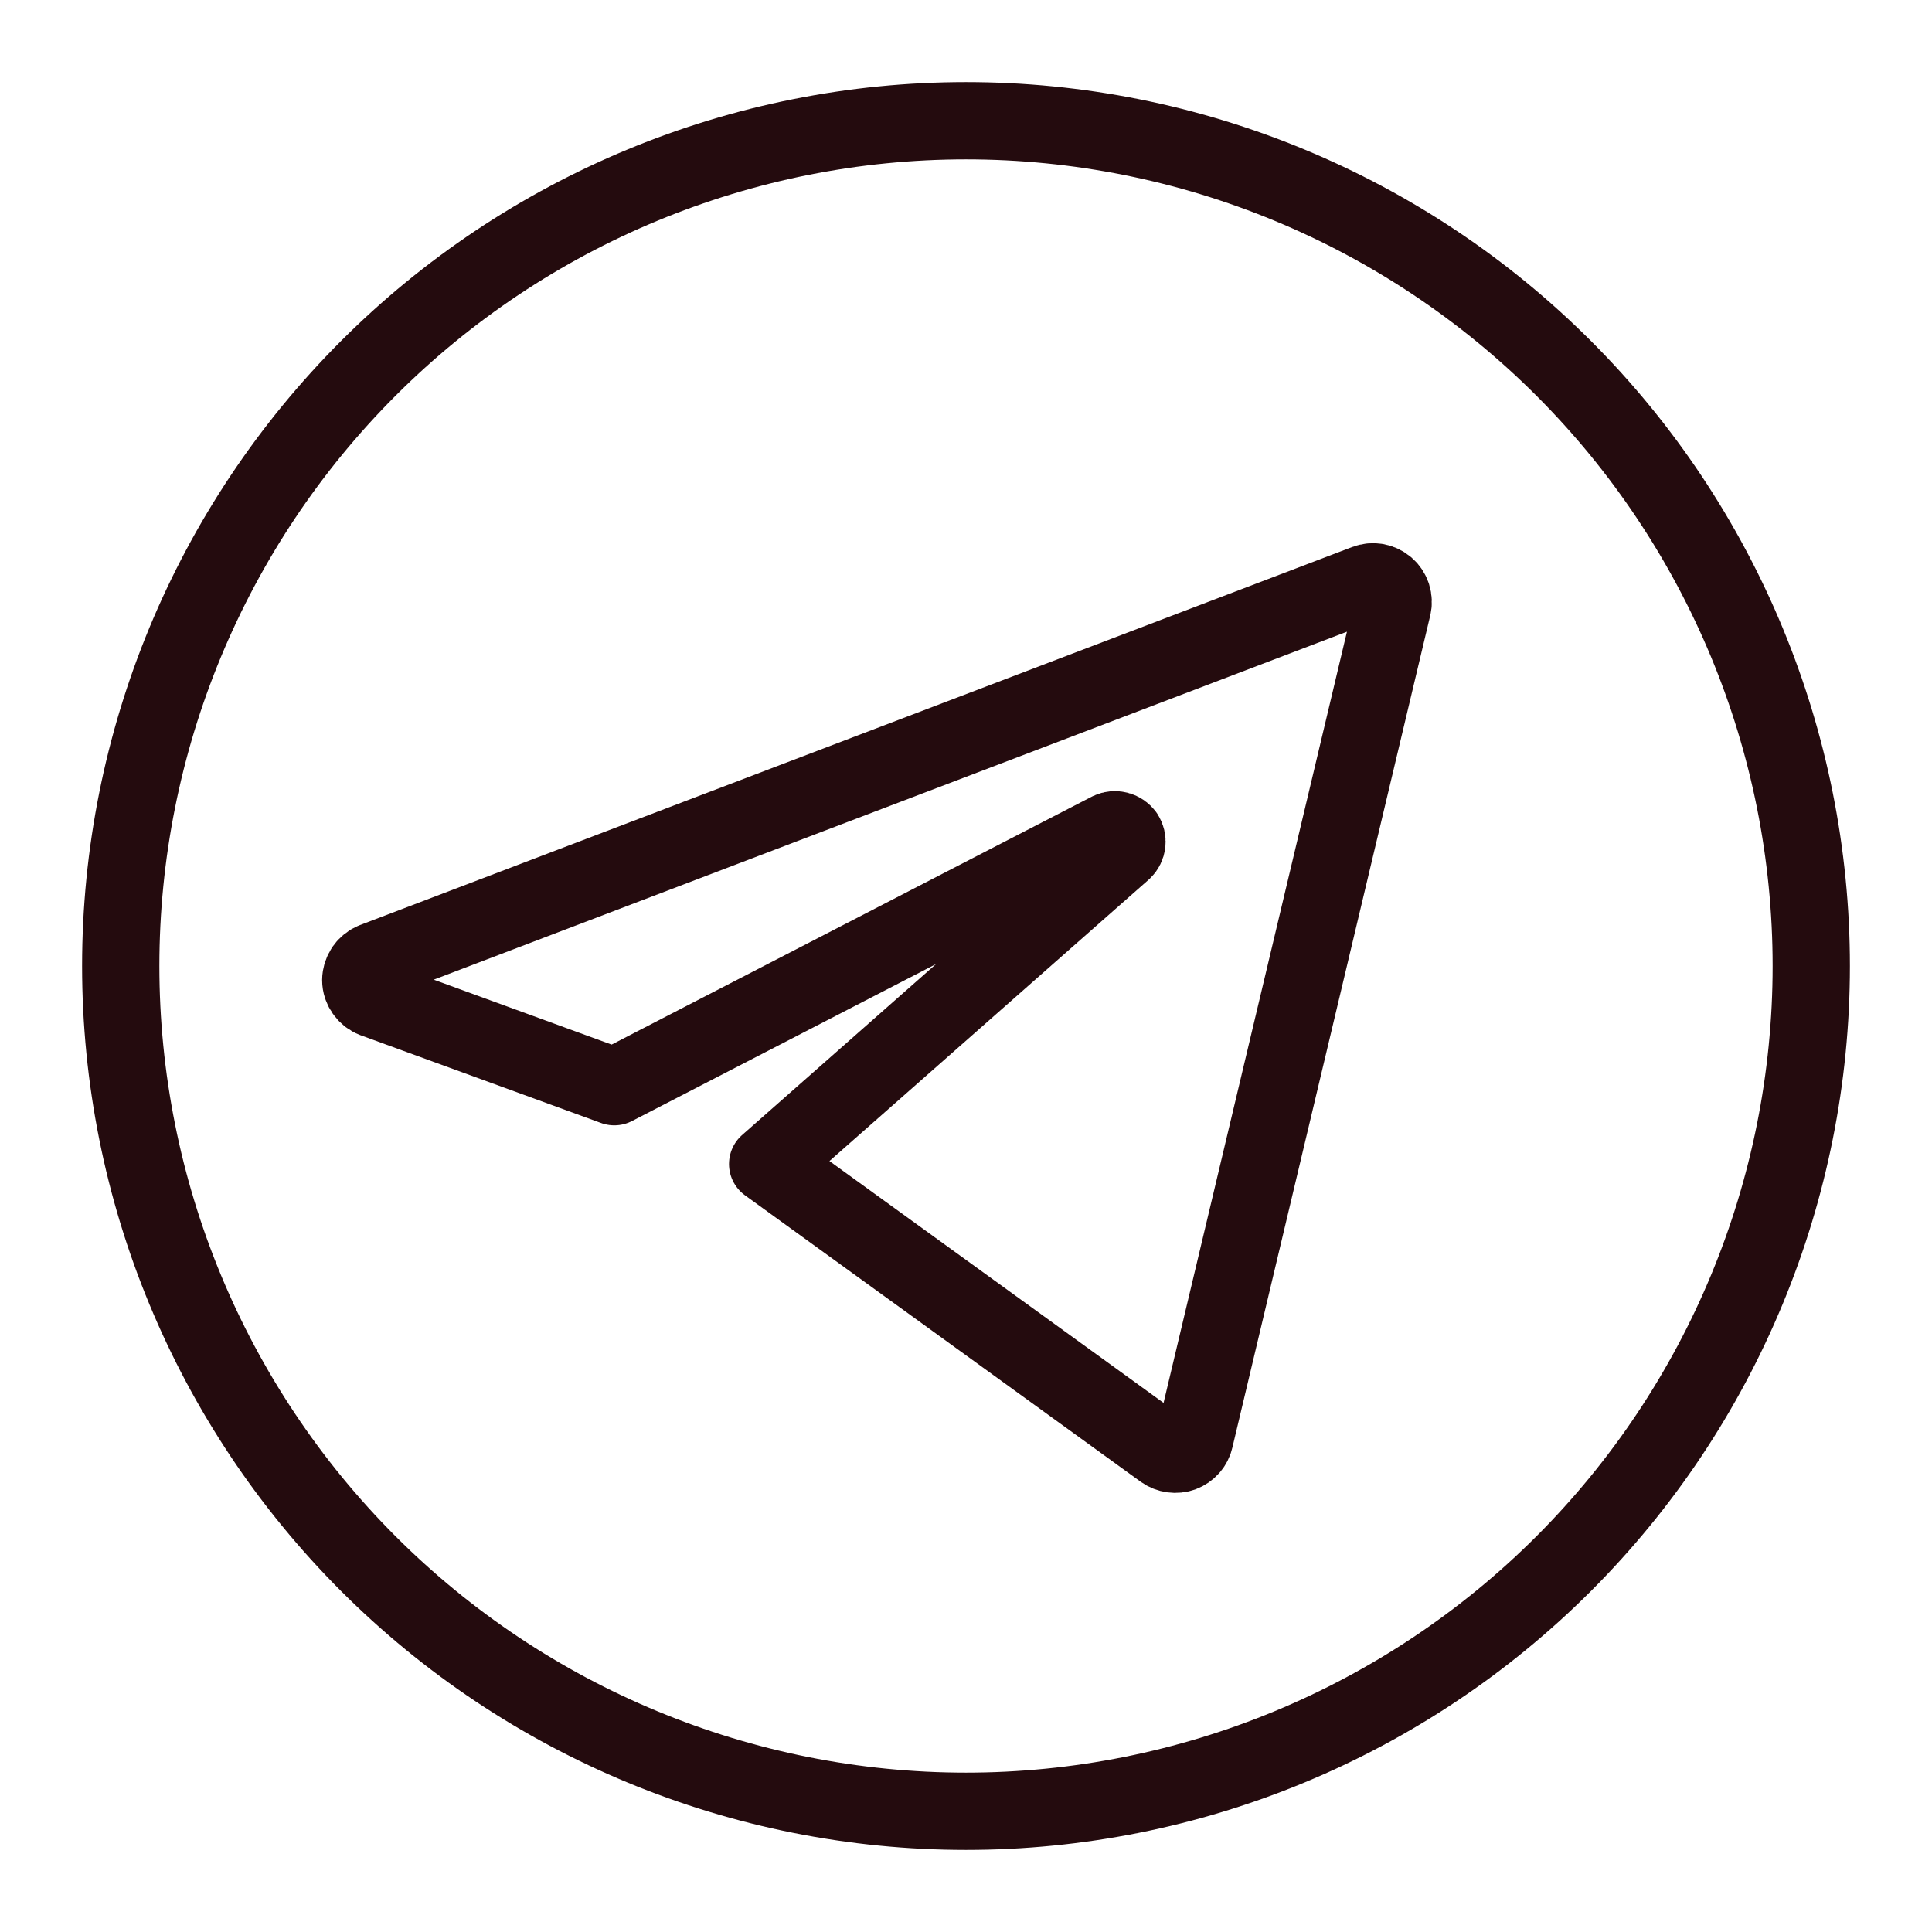 <?xml version="1.0" encoding="UTF-8"?> <svg xmlns="http://www.w3.org/2000/svg" width="45" height="45" viewBox="0 0 45 45" fill="none"><path d="M8.707 22.387C8.618 22.422 8.542 22.483 8.488 22.561C8.434 22.64 8.404 22.733 8.403 22.828C8.403 23.019 8.529 23.199 8.707 23.267L14.308 25.311L25.846 19.354C25.907 19.325 25.976 19.319 26.041 19.336C26.107 19.353 26.163 19.393 26.203 19.447C26.239 19.504 26.255 19.571 26.248 19.638C26.24 19.704 26.21 19.766 26.161 19.813L17.88 27.112L27.097 33.784C27.223 33.874 27.391 33.896 27.536 33.844C27.608 33.817 27.673 33.772 27.724 33.714C27.775 33.657 27.811 33.587 27.828 33.512L32.437 14.13C32.457 14.047 32.454 13.96 32.428 13.879C32.402 13.798 32.355 13.725 32.291 13.669C32.227 13.612 32.149 13.575 32.065 13.559C31.981 13.544 31.894 13.552 31.815 13.582L8.707 22.387Z" stroke="#240B0E" stroke-width="1.8" stroke-linecap="round" stroke-linejoin="round"></path><path d="M2.812 22.5C2.812 27.721 4.887 32.729 8.579 36.421C12.271 40.113 17.279 42.188 22.5 42.188C27.721 42.188 32.729 40.113 36.421 36.421C40.113 32.729 42.188 27.721 42.188 22.5C42.188 17.279 40.113 12.271 36.421 8.579C32.729 4.887 27.721 2.812 22.5 2.812C17.279 2.812 12.271 4.887 8.579 8.579C4.887 12.271 2.812 17.279 2.812 22.5Z" stroke="#240B0E" stroke-width="1.8" stroke-linejoin="round"></path></svg> 